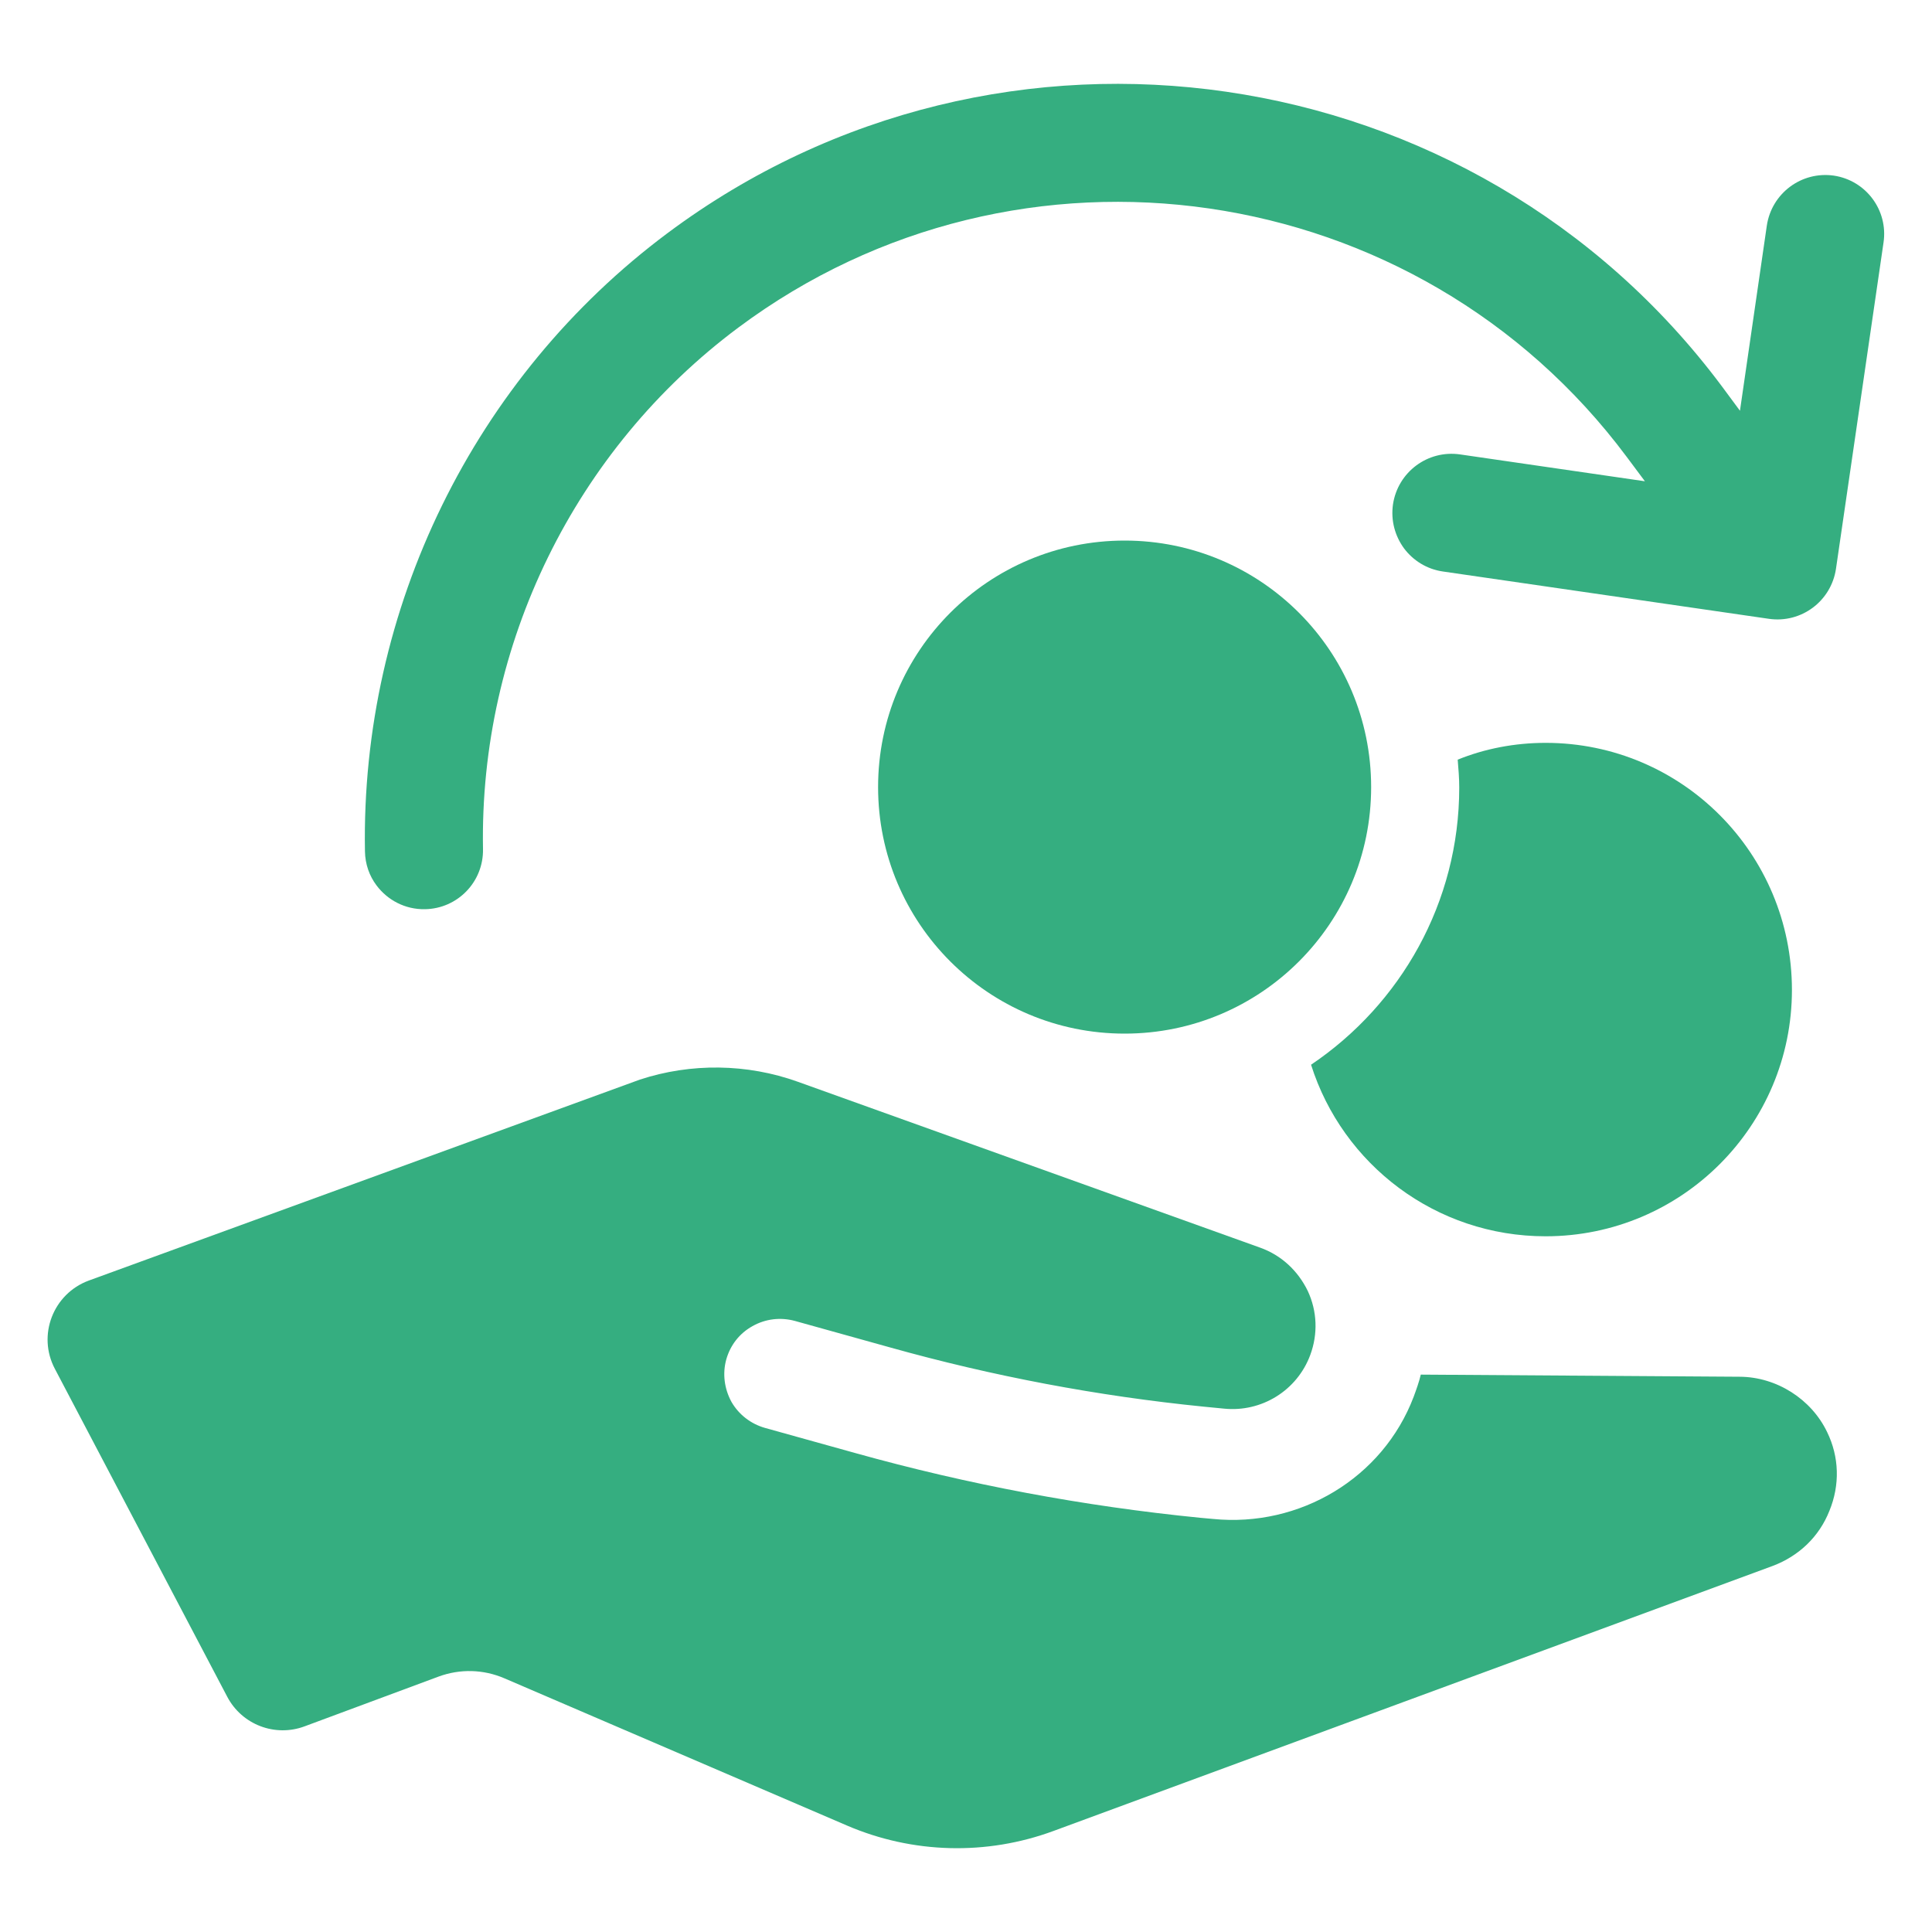 <?xml version="1.0" encoding="UTF-8"?> <svg xmlns="http://www.w3.org/2000/svg" xmlns:xlink="http://www.w3.org/1999/xlink" version="1.1" id="Calque_1" x="0px" y="0px" viewBox="0 0 100 100" style="enable-background:new 0 0 100 100;" xml:space="preserve"> <style type="text/css"> .st0{fill:#35AE80;} </style> <g> <g> <g> <path class="st0" d="M94.57,74.12c-0.82-1.71-2.62-2.85-4.52-2.86l-16.51-0.11c-0.09,0.38-0.23,0.77-0.37,1.15 c-1.6,4.21-5.9,6.77-10.39,6.32l-0.66-0.06c-6.04-0.6-12.01-1.72-17.85-3.35l-4.67-1.3c-0.74-0.21-1.36-0.69-1.74-1.35 c-0.37-0.68-0.47-1.46-0.27-2.19c0.21-0.75,0.69-1.36,1.36-1.73c0.67-0.38,1.45-0.47,2.19-0.27l4.92,1.37 c5.32,1.49,10.76,2.52,16.26,3.07l1.03,0.1c1.95,0.2,3.79-0.94,4.47-2.78c0.4-1.08,0.36-2.26-0.13-3.31 c-0.51-1.05-1.37-1.85-2.46-2.24l-23.94-8.59c-2.62-0.94-5.52-0.98-8.17-0.11L4.6,66.28c-1.85,0.68-2.68,2.83-1.76,4.57 l8.92,16.97c0.76,1.45,2.48,2.11,4.02,1.53l6.92-2.57c1.11-0.41,2.32-0.38,3.41,0.09l17.73,7.62c3.4,1.46,7.22,1.56,10.69,0.28 l37.23-13.72c1.35-0.51,2.4-1.51,2.93-2.85C95.24,76.86,95.2,75.41,94.57,74.12z"></path> </g> <g> <g> <path class="st0" d="M67.86,55.11c1.63,5.16,6.45,8.88,12.14,8.88c7.06,0,12.75-5.73,12.75-12.75c0-7.06-5.69-12.79-12.75-12.79 c-1.59,0-3.15,0.3-4.55,0.87c0.04,0.49,0.08,0.95,0.08,1.44C75.53,46.72,72.49,51.99,67.86,55.11z"></path> </g> </g> <g> <g> <path class="st0" d="M58.21,53.5c7.05,0,12.76-5.71,12.76-12.76s-5.71-12.76-12.76-12.76c-7.05,0-12.76,5.71-12.76,12.76 S51.16,53.5,58.21,53.5z"></path> </g> </g> </g> <path class="st0" d="M94.92,9.09c-1.67-0.24-3.22,0.91-3.47,2.59l-1.39,9.58l-0.94-1.27C76.26,2.77,51.79-0.79,34.56,12.06 c-10.03,7.48-15.89,19.45-15.67,32c0.01,0.67,0.23,1.28,0.6,1.77c0.57,0.76,1.48,1.25,2.51,1.23c1.69-0.03,3.03-1.42,3-3.11 c-0.19-10.59,4.75-20.68,13.21-26.99c14.53-10.84,35.16-7.84,45.99,6.69l0.94,1.26l-9.57-1.39c-1.67-0.24-3.22,0.91-3.47,2.59 c-0.12,0.84,0.11,1.64,0.57,2.27c0.47,0.63,1.18,1.08,2.01,1.2l16.88,2.45c1.67,0.24,3.22-0.91,3.47-2.59l2.46-16.88 C97.74,10.89,96.59,9.34,94.92,9.09z"></path> </g> <g> </g> <g> </g> <g> </g> <g> </g> <g> </g> <g> </g> </svg> 